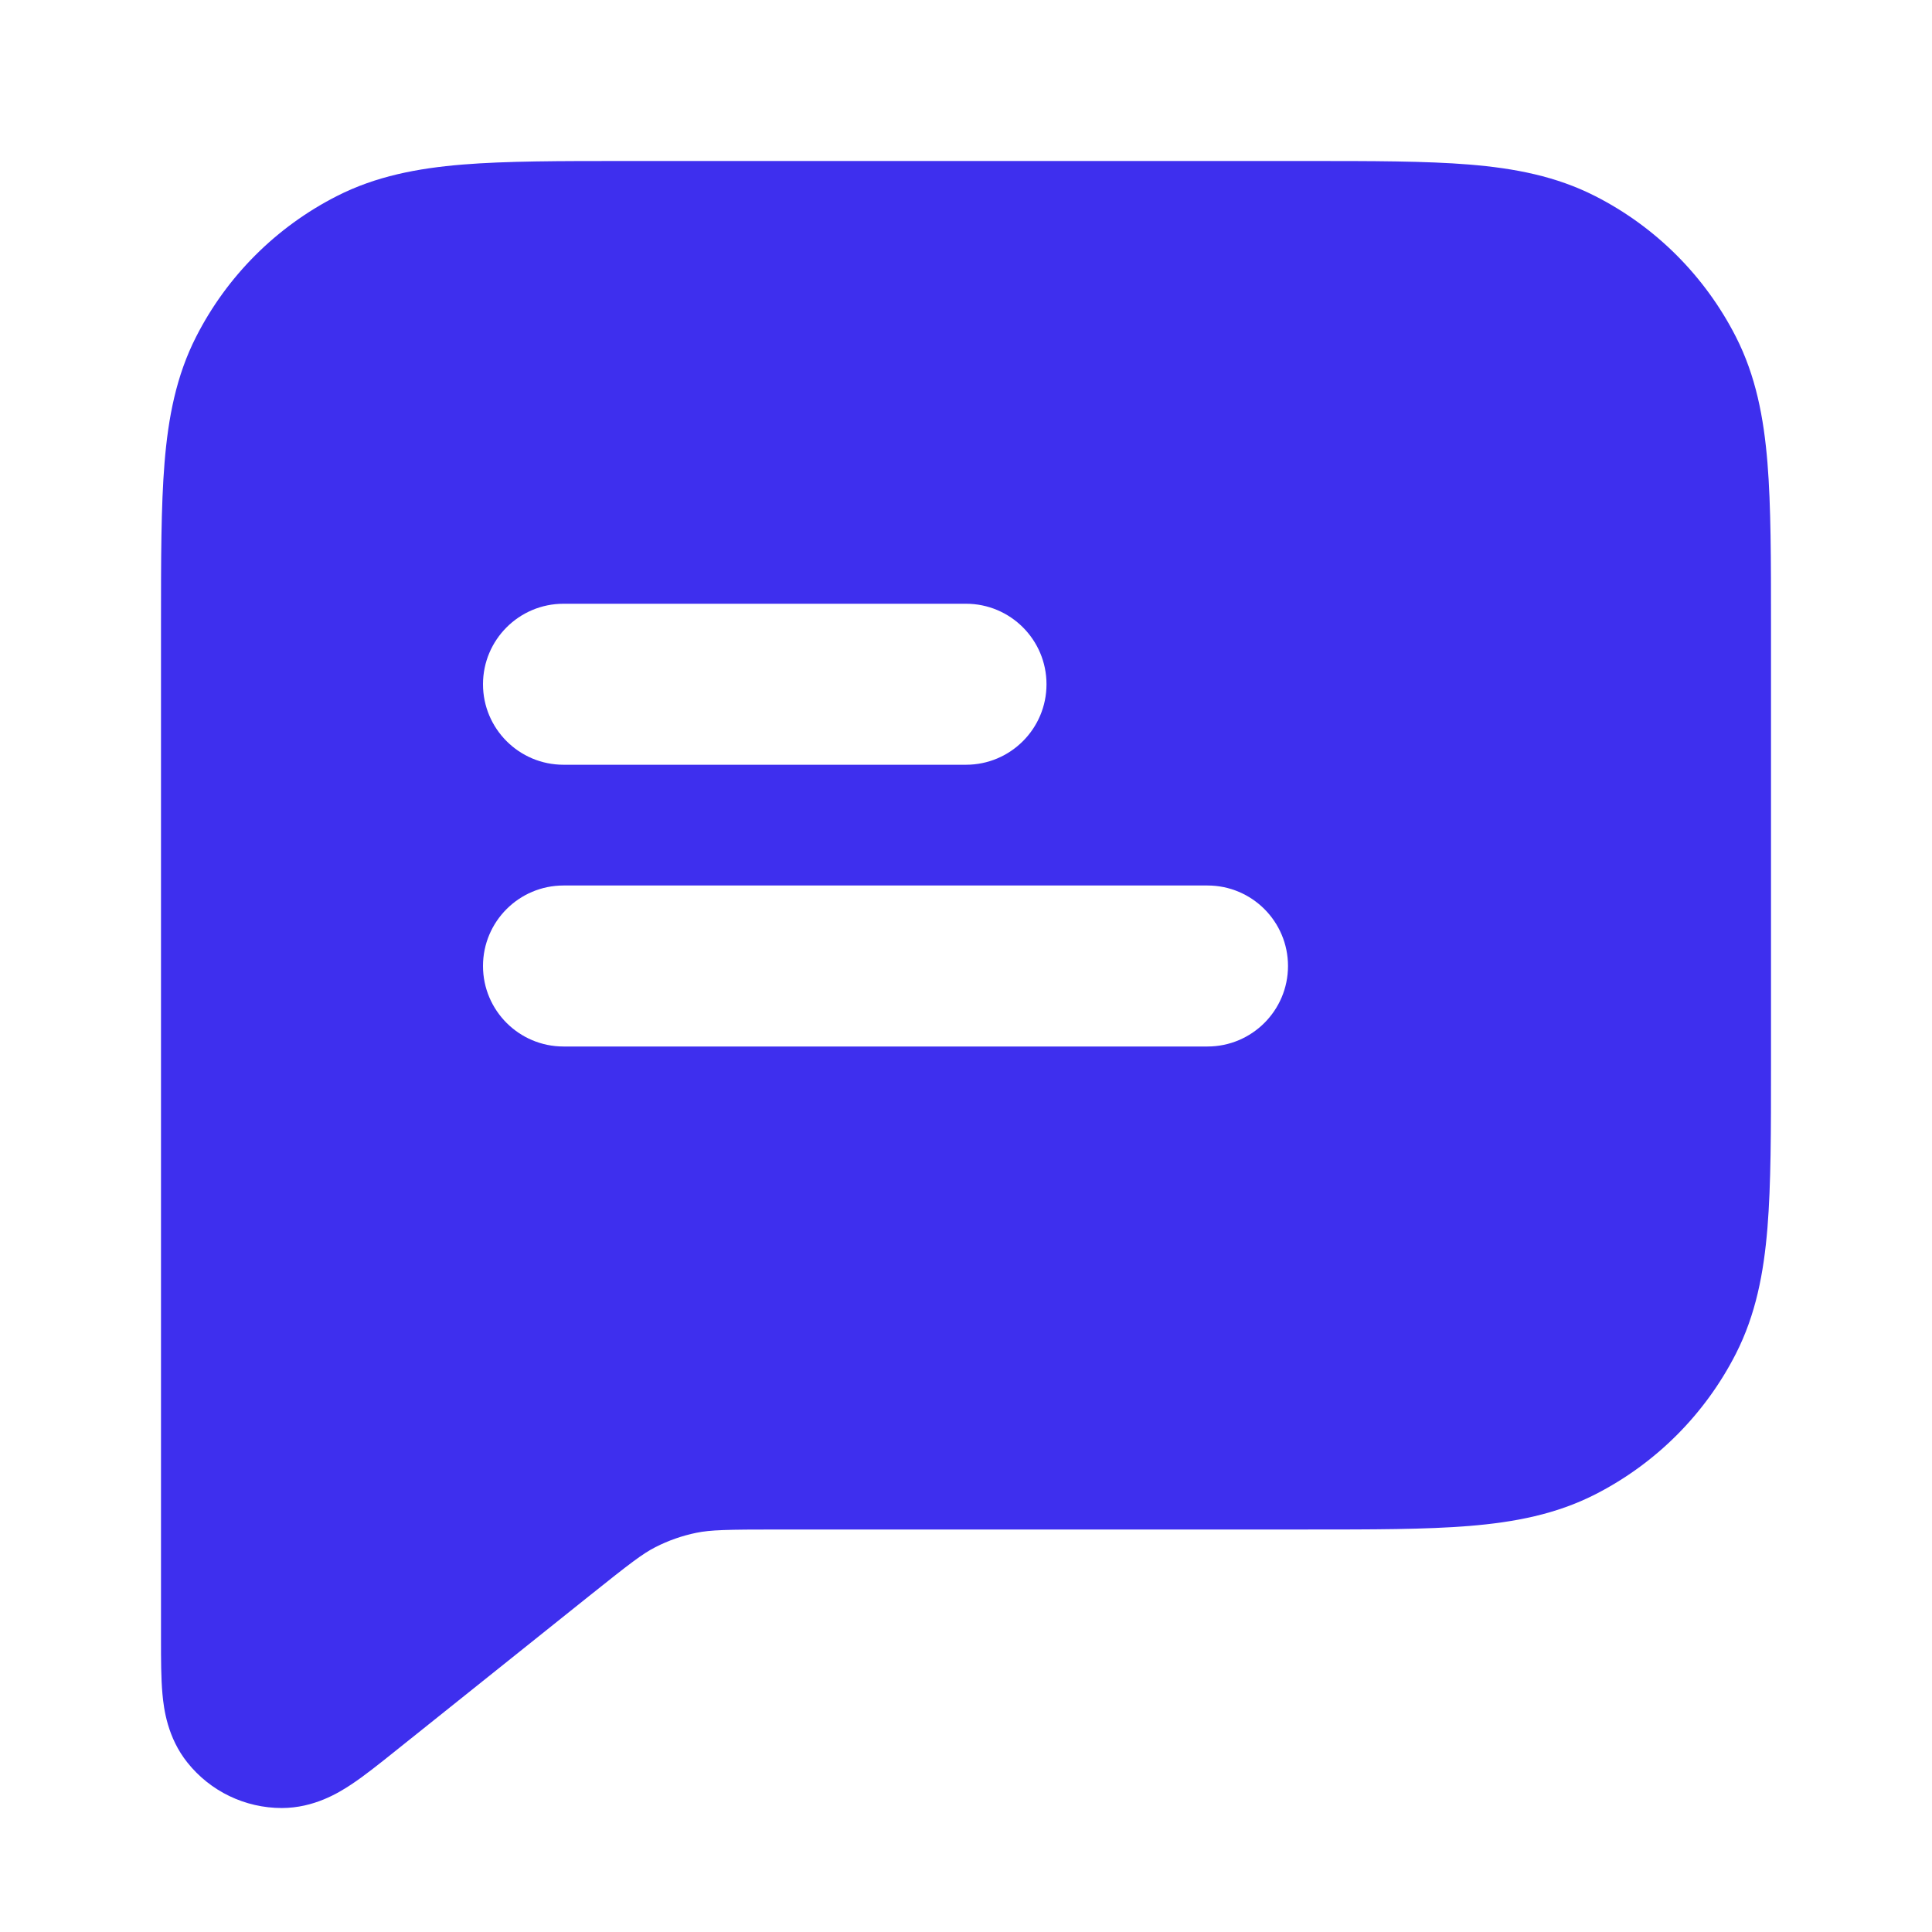 <svg width="24" height="24" viewBox="0 0 24 24" fill="none" xmlns="http://www.w3.org/2000/svg">
<path fill-rule="evenodd" clip-rule="evenodd" d="M16.241 2H7.759C6.954 2 6.289 2 5.748 2.044C5.186 2.09 4.669 2.189 4.184 2.436C3.431 2.819 2.819 3.431 2.436 4.184C2.189 4.669 2.09 5.186 2.044 5.748C2 6.289 2 6.954 2 7.759L2 20.371C2 20.606 2 20.846 2.018 21.043C2.035 21.23 2.08 21.585 2.328 21.895C2.613 22.253 3.045 22.46 3.502 22.46C3.899 22.459 4.204 22.273 4.361 22.169C4.526 22.06 4.713 21.91 4.897 21.763L7.31 19.833C7.829 19.418 7.982 19.301 8.142 19.219C8.303 19.137 8.474 19.077 8.65 19.041C8.826 19.005 9.02 19 9.684 19H16.241C17.046 19 17.711 19 18.252 18.956C18.814 18.91 19.331 18.811 19.816 18.564C20.569 18.18 21.18 17.569 21.564 16.816C21.811 16.331 21.91 15.814 21.956 15.252C22 14.711 22 14.046 22 13.241V7.759C22 6.954 22 6.289 21.956 5.748C21.91 5.186 21.811 4.669 21.564 4.184C21.18 3.431 20.569 2.819 19.816 2.436C19.331 2.189 18.814 2.09 18.252 2.044C17.711 2 17.046 2 16.241 2ZM7 7.5C6.448 7.5 6 7.948 6 8.5C6 9.052 6.448 9.5 7 9.5H12C12.552 9.5 13 9.052 13 8.5C13 7.948 12.552 7.5 12 7.5H7ZM7 11C6.448 11 6 11.448 6 12C6 12.552 6.448 13 7 13H15C15.552 13 16 12.552 16 12C16 11.448 15.552 11 15 11H7Z" fill="#3E2FEE"/>
</svg>
